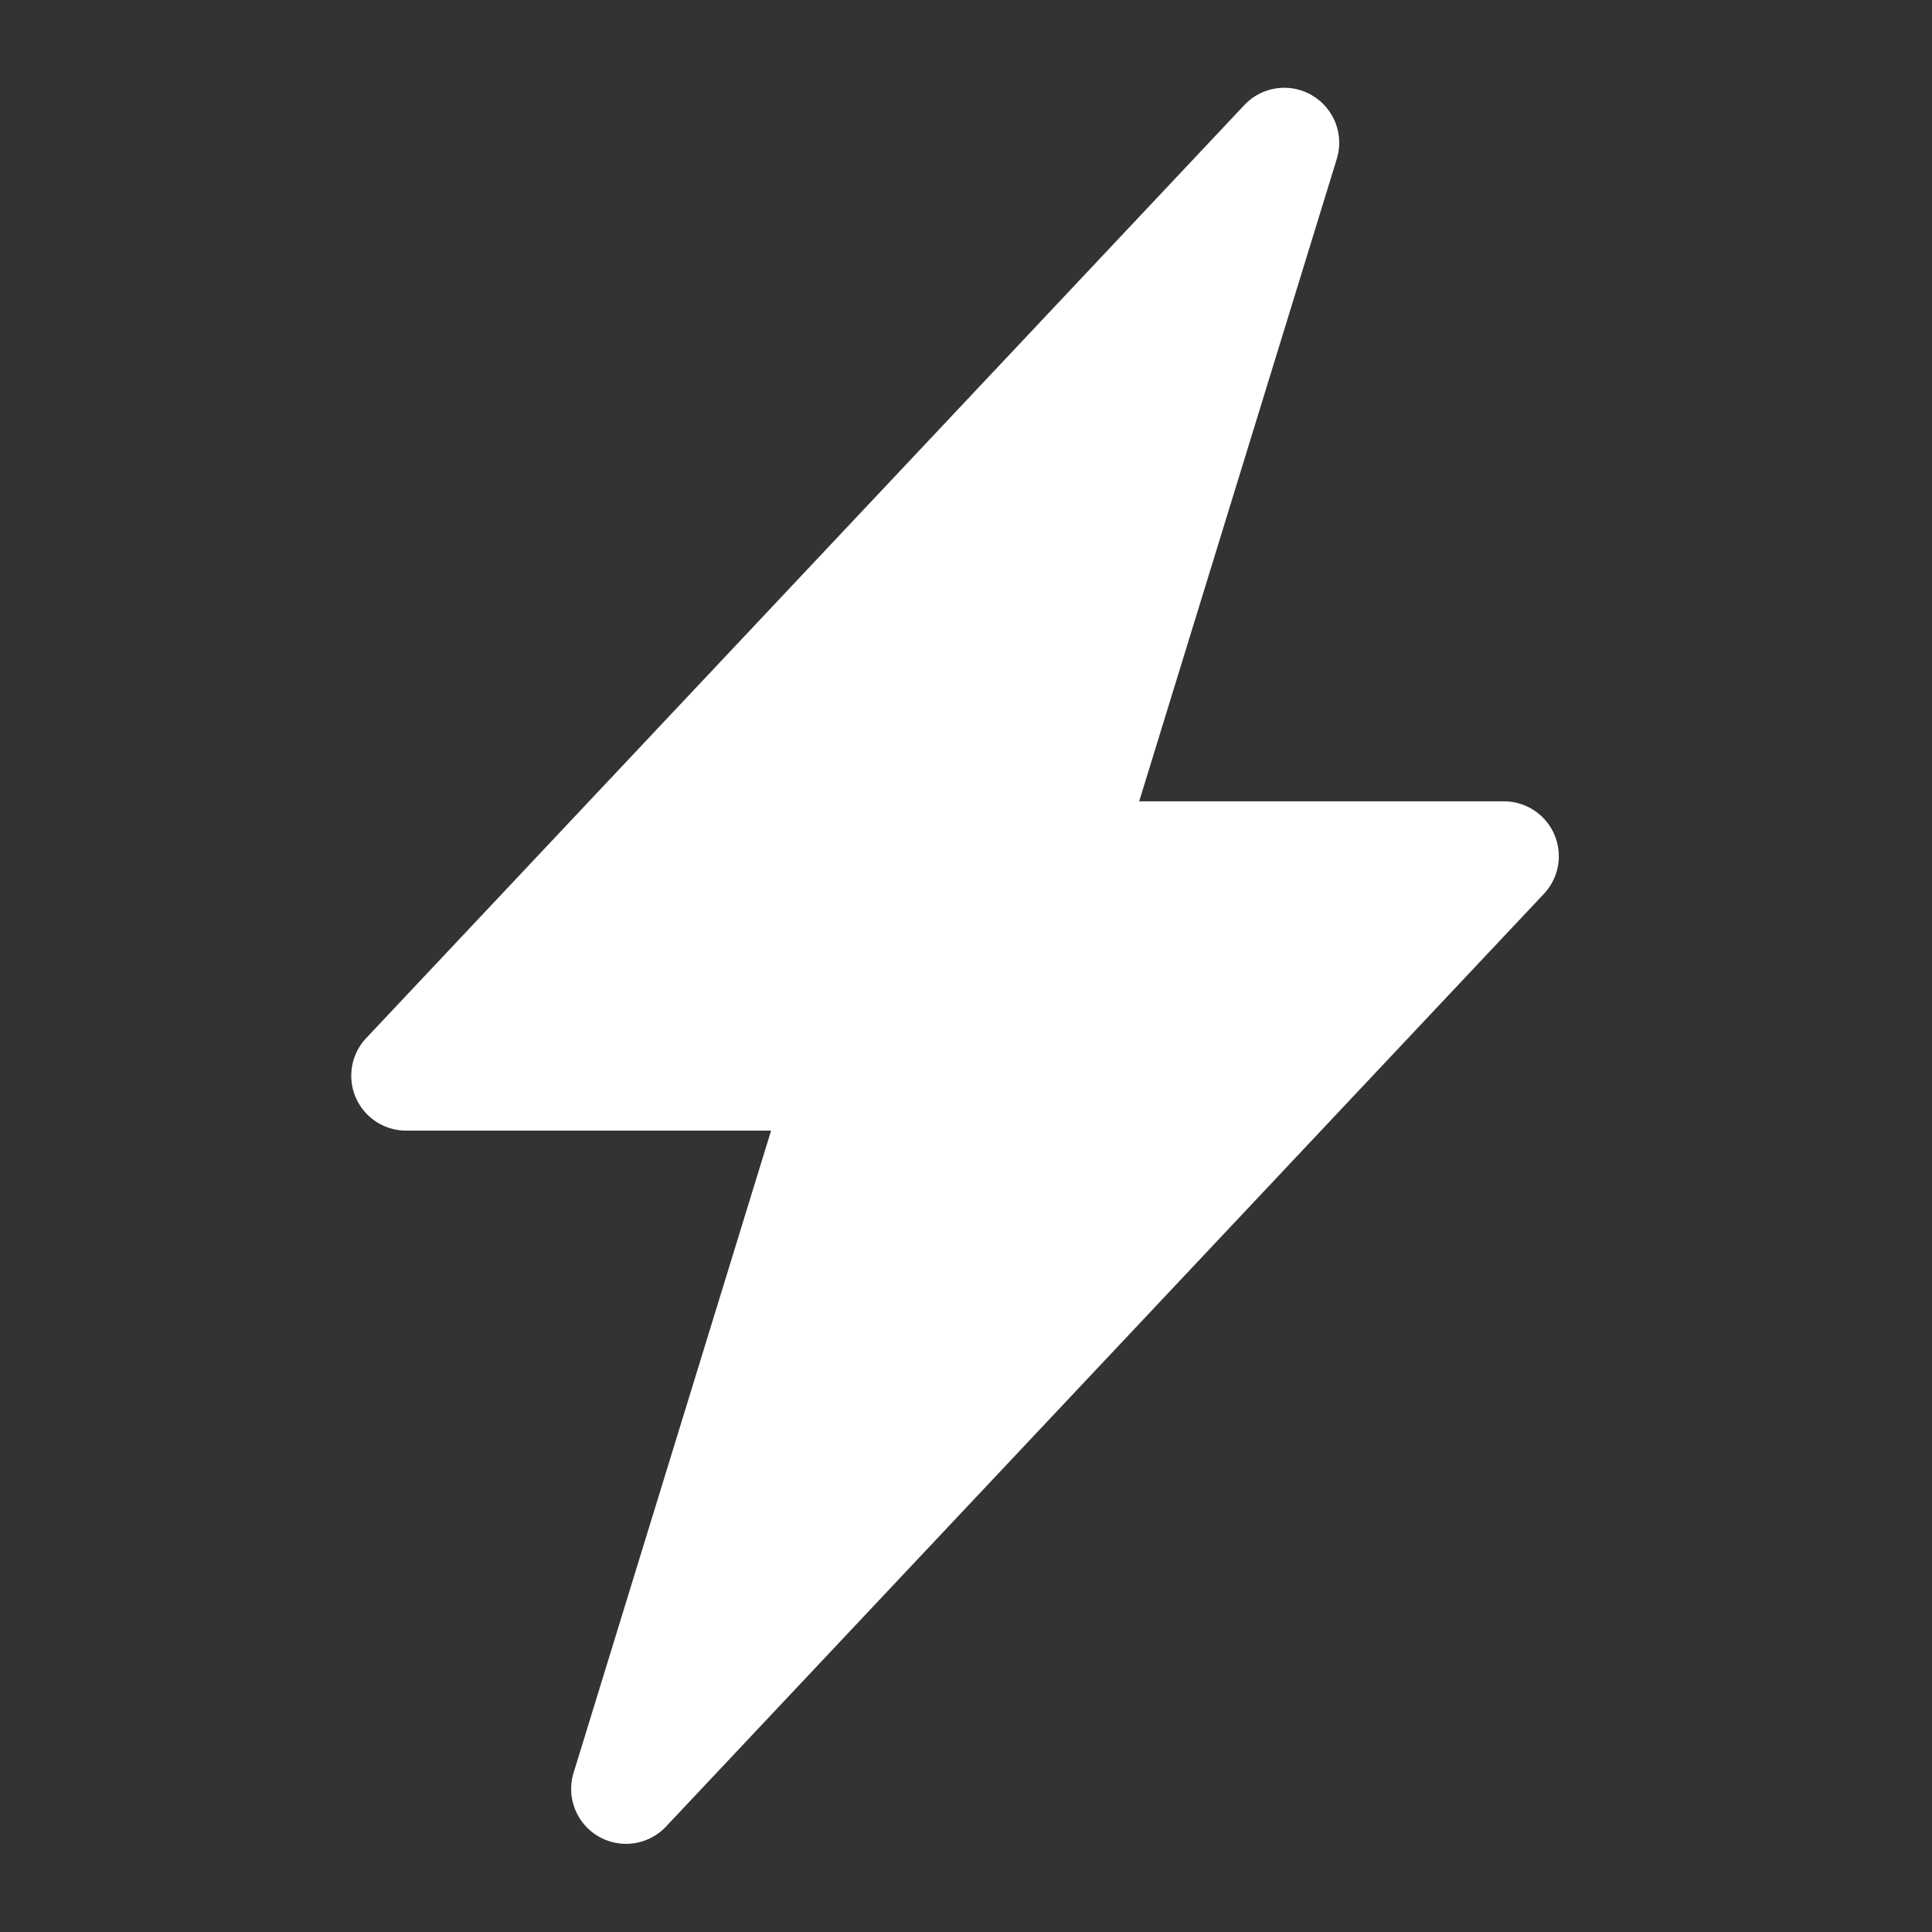 <svg width="44" height="44" fill="none" xmlns="http://www.w3.org/2000/svg"><rect width="100%" height="100%" fill="#333333" stroke="none"/><path d="M29.877 2.17a1.25 1.25 0 0 1 .567 1.45l-4.5 14.63h8.307a1.25 1.25 0 0 1 .91 2.107l-20 21.249a1.25 1.25 0 0 1-2.1-1.225l4.5-14.632H9.25a1.25 1.25 0 0 1-.91-2.107l20-21.25a1.25 1.25 0 0 1 1.537-.224v.003Z" fill="#fff"/></svg>
